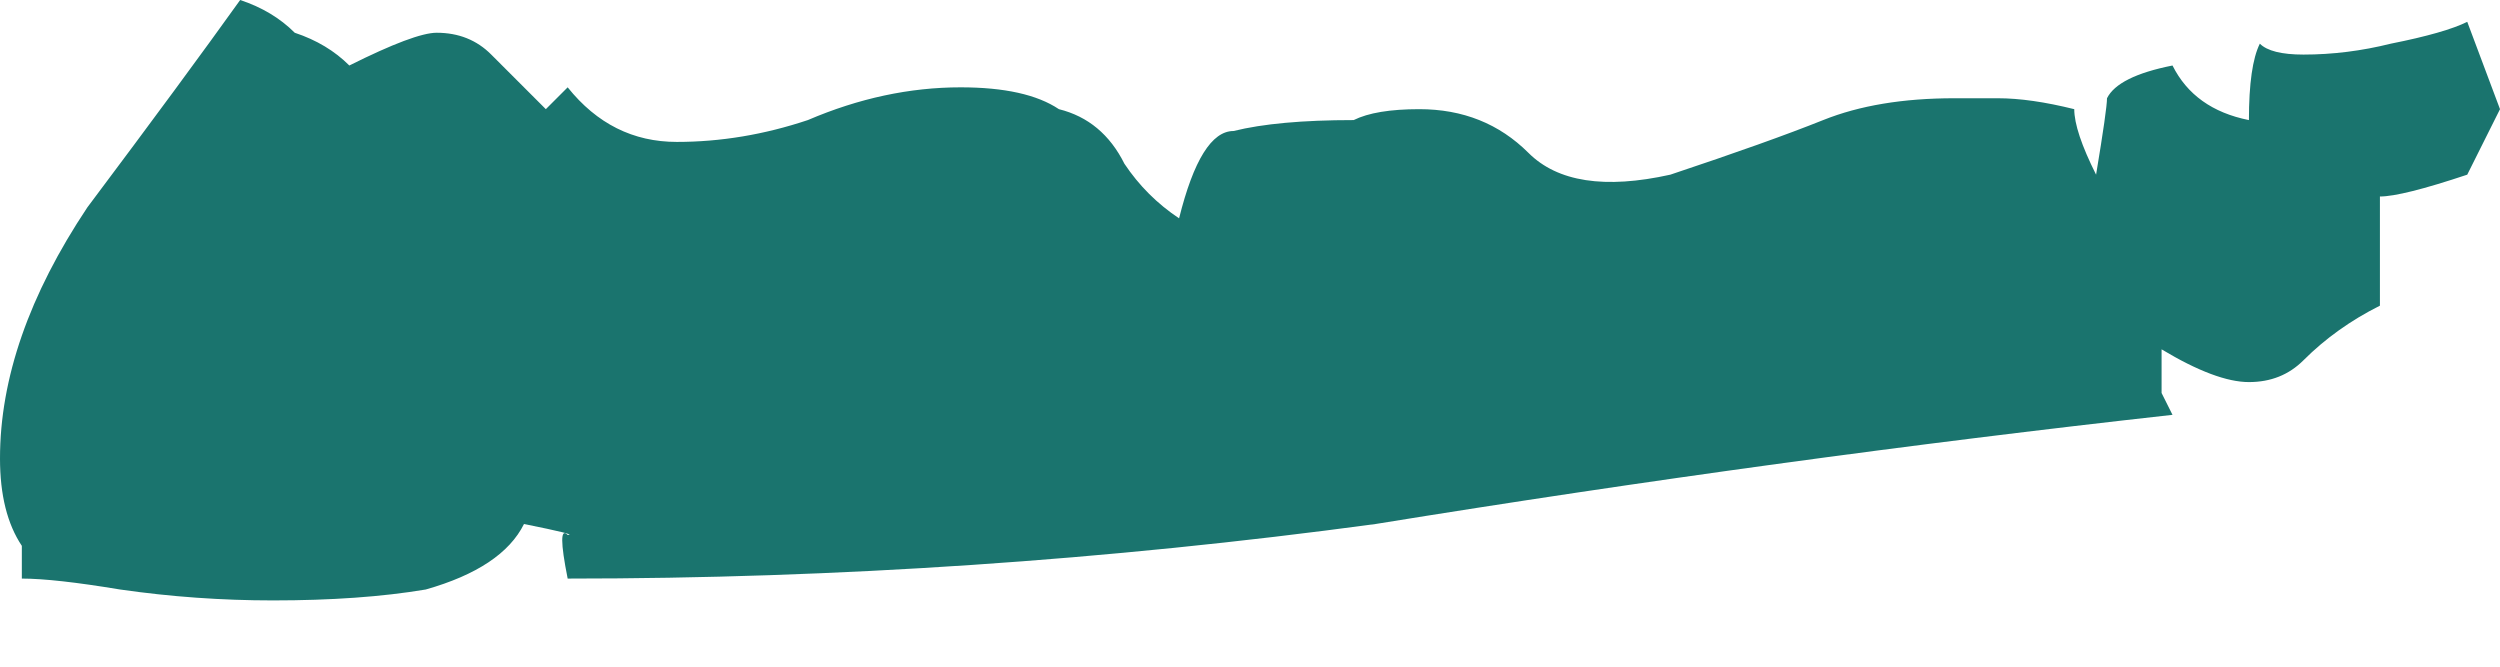 <?xml version="1.0" encoding="UTF-8"?> <svg xmlns="http://www.w3.org/2000/svg" width="30" height="8" viewBox="0 0 30 8" fill="none"> <path d="M3.275 7.205C2.664 7.205 2.052 7.162 1.441 7.074C0.917 6.987 0.524 6.943 0.262 6.943V6.55C0.087 6.288 0 5.939 0 5.502C0 4.541 0.349 3.537 1.048 2.489C1.834 1.441 2.445 0.611 2.882 0C3.144 0.087 3.362 0.218 3.537 0.393C3.799 0.48 4.017 0.611 4.192 0.786C4.716 0.524 5.066 0.393 5.24 0.393C5.502 0.393 5.721 0.48 5.895 0.655C6.07 0.83 6.288 1.048 6.55 1.31L6.812 1.048C7.162 1.485 7.598 1.703 8.122 1.703C8.646 1.703 9.17 1.616 9.694 1.441C10.306 1.179 10.917 1.048 11.528 1.048C12.052 1.048 12.445 1.135 12.707 1.31C13.057 1.397 13.319 1.616 13.493 1.965C13.668 2.227 13.886 2.445 14.149 2.62C14.323 1.921 14.541 1.572 14.803 1.572C15.153 1.485 15.633 1.441 16.244 1.441C16.419 1.354 16.681 1.31 17.031 1.31C17.555 1.31 17.991 1.485 18.341 1.834C18.69 2.183 19.258 2.271 20.044 2.096C20.83 1.834 21.441 1.616 21.878 1.441C22.314 1.266 22.838 1.179 23.45 1.179C23.625 1.179 23.799 1.179 23.974 1.179C24.236 1.179 24.541 1.223 24.891 1.31C24.891 1.485 24.978 1.747 25.153 2.096C25.24 1.572 25.284 1.266 25.284 1.179C25.371 1.004 25.633 0.873 26.07 0.786C26.244 1.135 26.55 1.354 26.987 1.441C26.987 1.004 27.031 0.699 27.118 0.524C27.205 0.611 27.38 0.655 27.642 0.655C27.991 0.655 28.341 0.611 28.69 0.524C29.127 0.437 29.432 0.349 29.607 0.262L30 1.31L29.607 2.096C29.083 2.271 28.734 2.358 28.559 2.358V3.668C28.21 3.843 27.904 4.061 27.642 4.323C27.467 4.498 27.249 4.585 26.987 4.585C26.725 4.585 26.375 4.454 25.939 4.192V4.716L26.07 4.978C22.926 5.328 19.738 5.764 16.507 6.288C13.275 6.725 10.044 6.943 6.812 6.943C6.725 6.507 6.725 6.332 6.812 6.419C6.9 6.419 6.725 6.376 6.288 6.288C6.114 6.638 5.721 6.9 5.109 7.074C4.585 7.162 3.974 7.205 3.275 7.205Z" fill="#1A746E"></path> </svg> 